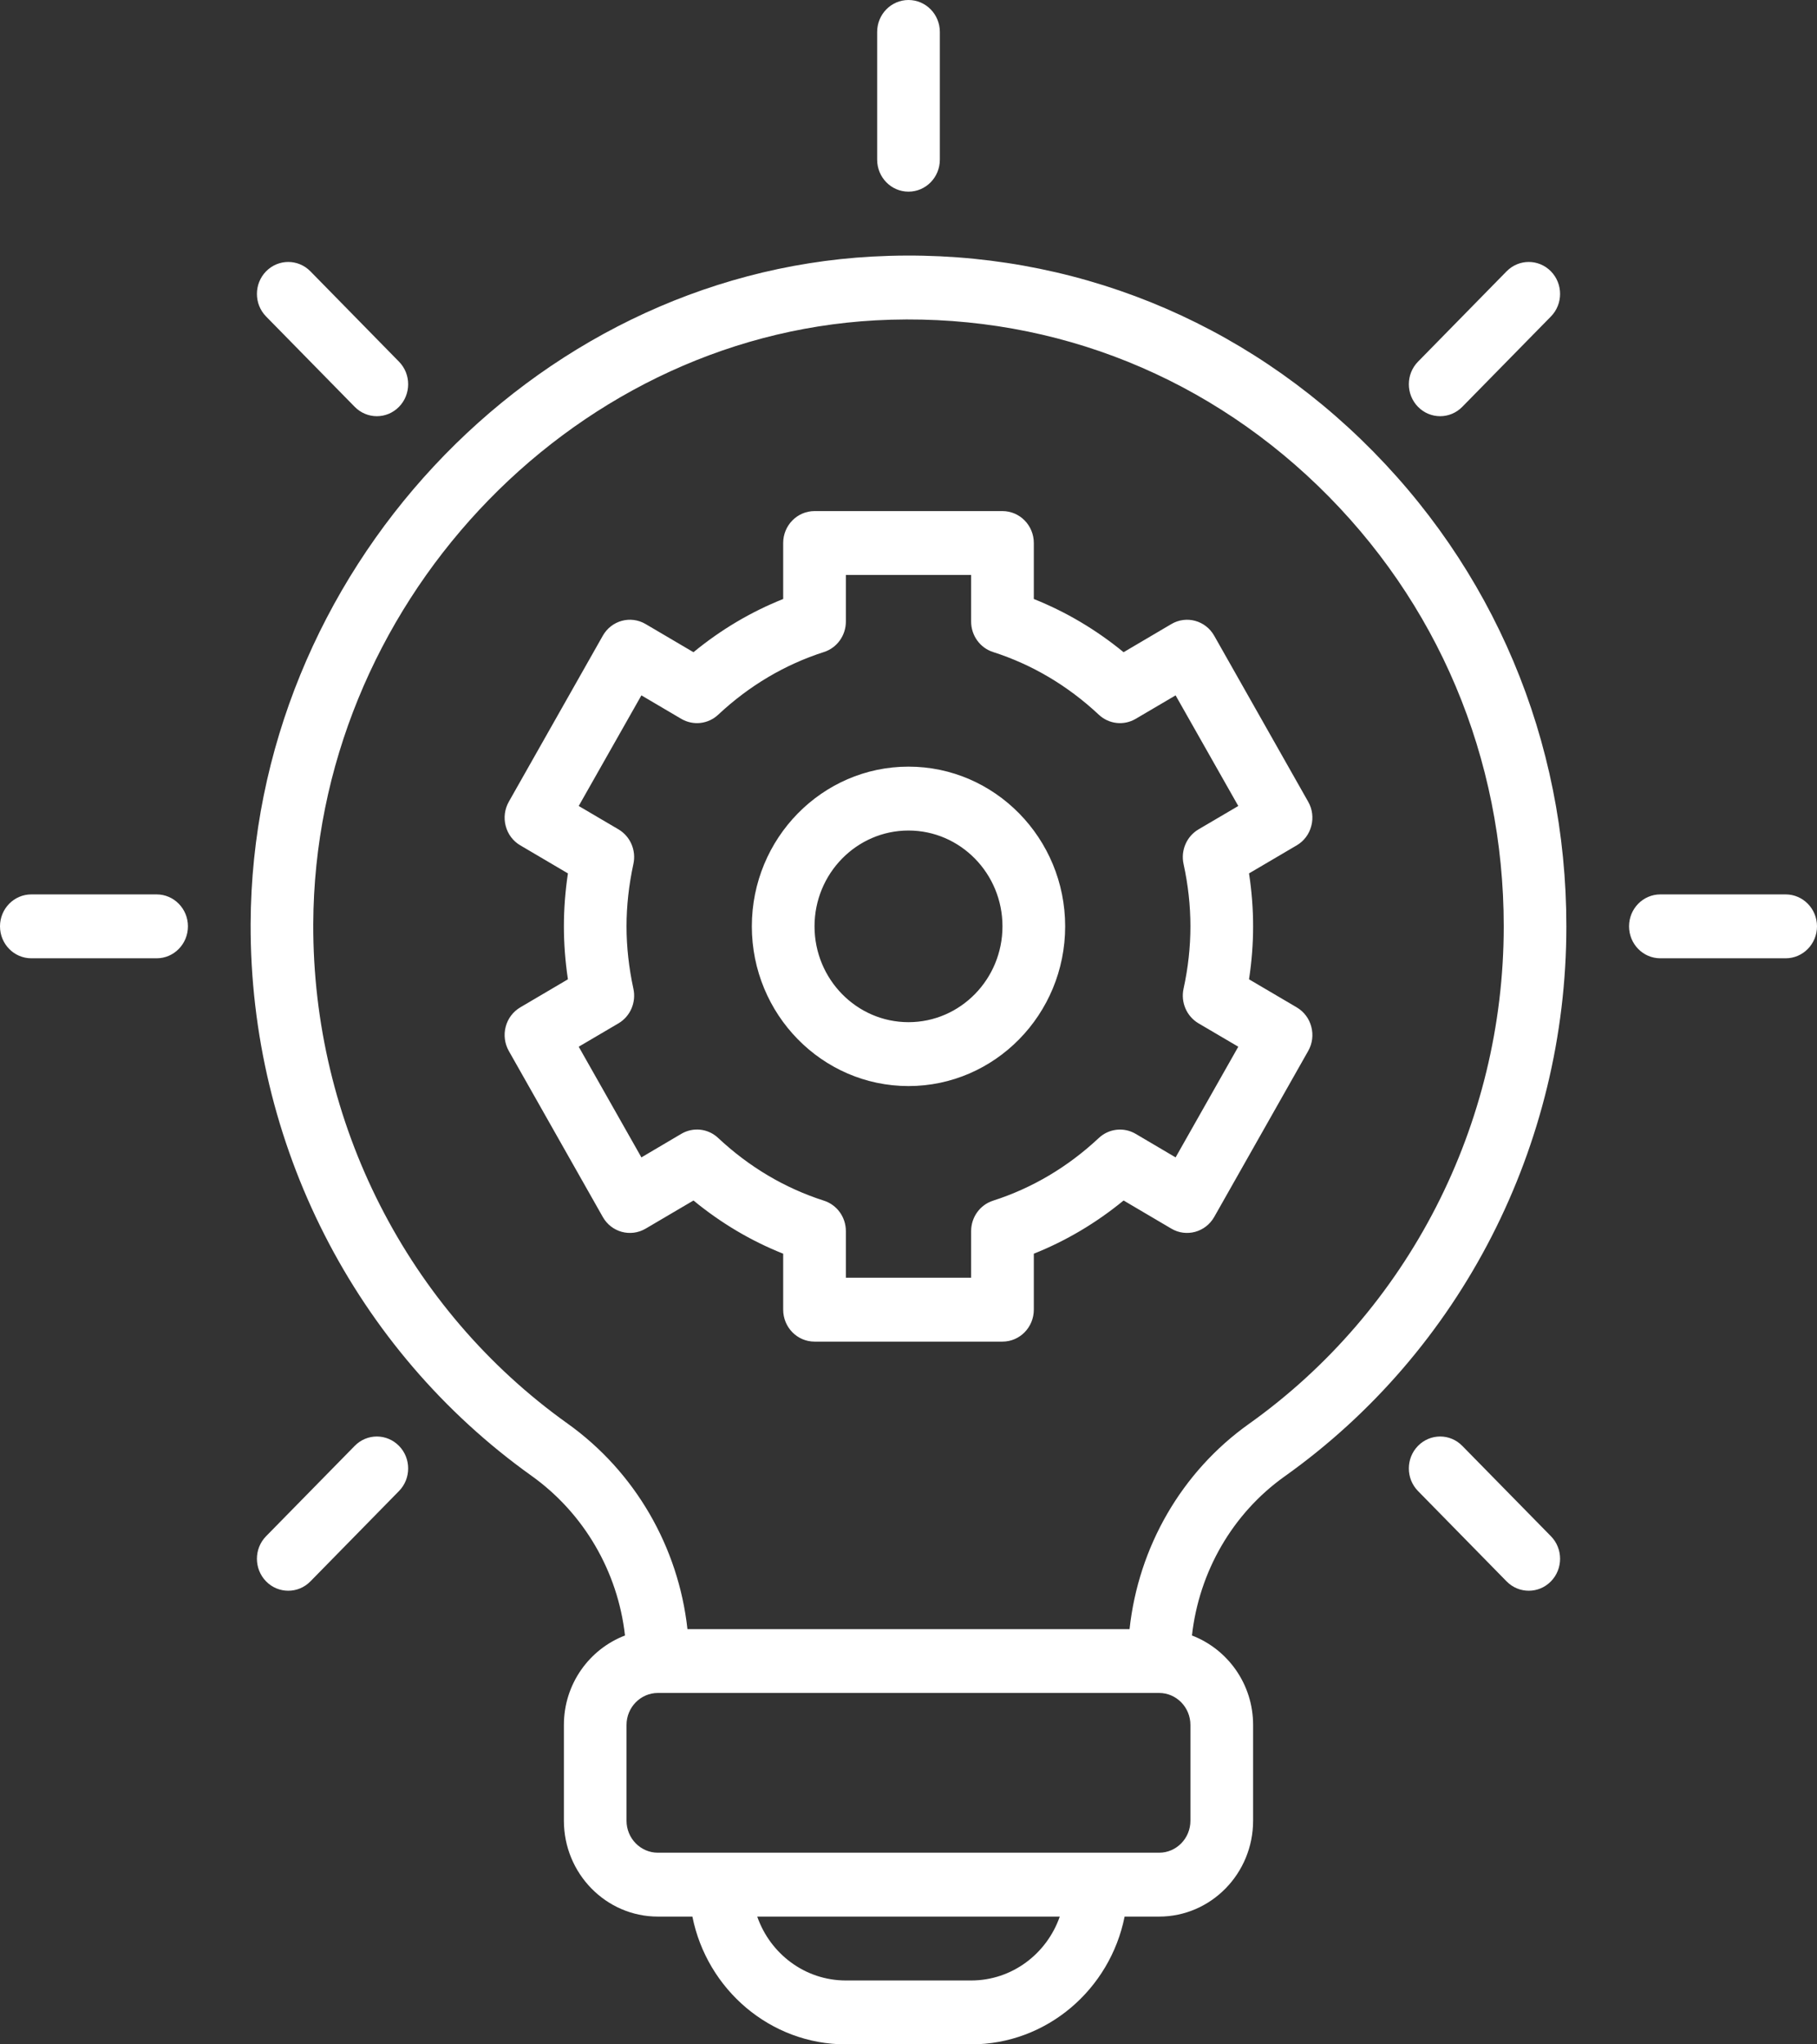 <svg width="32" height="36" viewBox="0 0 32 36" fill="none" xmlns="http://www.w3.org/2000/svg">
<rect x="0" y="0" width="32" height="36" fill="#333333" stroke="none"/>
<path d="M15.361 4.518C9.349 4.847 4.438 10.117 4.414 16.265C4.399 20.131 6.248 23.766 9.361 25.988C10.286 26.649 10.881 27.677 11.007 28.8C10.38 29.04 9.931 29.653 9.931 30.375V32.062C9.931 32.993 10.674 33.75 11.586 33.75H12.194C12.45 35.032 13.565 36 14.897 36H17.103C18.436 36 19.55 35.032 19.806 33.75H20.414C21.326 33.75 22.069 32.993 22.069 32.062V30.375C22.069 29.653 21.619 29.04 20.992 28.8C21.118 27.676 21.707 26.651 22.625 25.998C25.731 23.788 27.586 20.167 27.586 16.312C27.586 13.037 26.301 9.992 23.968 7.737C21.637 5.484 18.574 4.342 15.361 4.518ZM17.103 34.875H14.897C14.177 34.875 13.564 34.405 13.336 33.75H18.664C18.436 34.405 17.823 34.875 17.103 34.875ZM20.965 32.062C20.965 32.373 20.718 32.625 20.414 32.625H11.586C11.282 32.625 11.034 32.373 11.034 32.062V30.375C11.034 30.065 11.282 29.812 11.586 29.812H20.414C20.718 29.812 20.965 30.065 20.965 30.375V32.062ZM21.993 25.076C20.81 25.918 20.05 27.239 19.893 28.688H12.107C11.948 27.241 11.184 25.916 9.994 25.067C7.177 23.056 5.504 19.767 5.517 16.269C5.539 10.707 9.982 5.939 15.421 5.641C18.335 5.484 21.1 6.516 23.21 8.554C25.32 10.593 26.483 13.349 26.483 16.312C26.483 19.8 24.804 23.076 21.993 25.076ZM15.448 2.812V0.562C15.448 0.252 15.695 0 16 0C16.305 0 16.552 0.252 16.552 0.562V2.812C16.552 3.123 16.305 3.375 16 3.375C15.695 3.375 15.448 3.123 15.448 2.812ZM4.686 5.573C4.471 5.354 4.471 4.998 4.686 4.778C4.902 4.558 5.251 4.558 5.467 4.778L7.027 6.369C7.242 6.588 7.242 6.944 7.027 7.164C6.919 7.274 6.778 7.329 6.637 7.329C6.496 7.329 6.355 7.274 6.247 7.164L4.686 5.573ZM3.31 16.312C3.31 16.623 3.063 16.875 2.759 16.875H0.552C0.247 16.875 0 16.623 0 16.312C0 16.002 0.247 15.75 0.552 15.75H2.759C3.063 15.75 3.31 16.002 3.31 16.312ZM7.027 25.461C7.242 25.68 7.242 26.037 7.027 26.256L5.467 27.847C5.359 27.957 5.218 28.012 5.077 28.012C4.935 28.012 4.794 27.957 4.686 27.847C4.471 27.627 4.471 27.271 4.686 27.052L6.247 25.461C6.462 25.241 6.811 25.241 7.027 25.461ZM27.314 27.052C27.529 27.271 27.529 27.627 27.314 27.847C27.206 27.957 27.065 28.012 26.924 28.012C26.782 28.012 26.641 27.957 26.533 27.847L24.973 26.256C24.758 26.037 24.758 25.68 24.973 25.461C25.189 25.241 25.538 25.241 25.753 25.461L27.314 27.052ZM32 16.312C32 16.623 31.753 16.875 31.448 16.875H29.241C28.936 16.875 28.69 16.623 28.69 16.312C28.69 16.002 28.936 15.75 29.241 15.75H31.448C31.753 15.75 32 16.002 32 16.312ZM24.973 7.164C24.758 6.944 24.758 6.588 24.973 6.369L26.533 4.778C26.749 4.558 27.098 4.558 27.314 4.778C27.529 4.998 27.529 5.354 27.314 5.573L25.753 7.164C25.645 7.274 25.504 7.329 25.363 7.329C25.222 7.329 25.081 7.274 24.973 7.164ZM23.094 14.544C23.132 14.401 23.113 14.247 23.039 14.118L21.384 11.195C21.231 10.925 20.893 10.834 20.63 10.989L19.788 11.485C19.304 11.088 18.775 10.775 18.207 10.548V9.562C18.207 9.252 17.96 9 17.655 9H14.345C14.04 9 13.793 9.252 13.793 9.562V10.548C13.225 10.774 12.696 11.088 12.213 11.485L11.37 10.989C11.104 10.833 10.768 10.926 10.616 11.195L8.961 14.118C8.888 14.247 8.868 14.401 8.906 14.544C8.943 14.689 9.036 14.812 9.163 14.886L10.002 15.38C9.955 15.693 9.931 16.005 9.931 16.312C9.931 16.62 9.955 16.932 10.002 17.245L9.163 17.739C9.036 17.814 8.943 17.936 8.906 18.081C8.868 18.224 8.888 18.378 8.961 18.507L10.616 21.43C10.768 21.699 11.104 21.791 11.37 21.636L12.213 21.14C12.696 21.537 13.225 21.851 13.793 22.077V23.062C13.793 23.373 14.04 23.625 14.345 23.625H17.655C17.96 23.625 18.207 23.373 18.207 23.062V22.077C18.775 21.85 19.304 21.537 19.788 21.14L20.63 21.636C20.893 21.791 21.231 21.699 21.384 21.43L23.039 18.507C23.113 18.378 23.132 18.224 23.094 18.081C23.057 17.936 22.964 17.814 22.837 17.739L21.997 17.245C22.045 16.932 22.069 16.62 22.069 16.312C22.069 16.005 22.045 15.693 21.997 15.38L22.837 14.886C22.964 14.812 23.057 14.689 23.094 14.544ZM20.844 15.214C20.925 15.583 20.965 15.952 20.965 16.312C20.965 16.673 20.925 17.042 20.844 17.411C20.792 17.651 20.899 17.897 21.107 18.02L21.808 18.432L20.704 20.381L20 19.966C19.792 19.844 19.529 19.873 19.352 20.039C18.805 20.551 18.178 20.922 17.49 21.143C17.26 21.216 17.103 21.433 17.103 21.679V22.5H14.897V21.679C14.897 21.433 14.74 21.216 14.51 21.143C13.822 20.922 13.195 20.551 12.648 20.039C12.471 19.872 12.208 19.843 11.999 19.966L11.296 20.381L10.192 18.432L10.893 18.02C11.101 17.897 11.207 17.651 11.155 17.411C11.075 17.042 11.034 16.672 11.034 16.312C11.034 15.953 11.075 15.583 11.155 15.214C11.207 14.974 11.101 14.728 10.893 14.605L10.192 14.193L11.296 12.245L11.999 12.659C12.208 12.781 12.471 12.752 12.648 12.586C13.195 12.074 13.822 11.703 14.51 11.482C14.74 11.409 14.897 11.191 14.897 10.946V10.125H17.103V10.946C17.103 11.191 17.26 11.409 17.49 11.482C18.178 11.703 18.805 12.074 19.352 12.586C19.529 12.752 19.792 12.781 20 12.659L20.704 12.245L21.808 14.193L21.107 14.605C20.899 14.728 20.792 14.974 20.844 15.214ZM16 13.5C14.479 13.5 13.241 14.762 13.241 16.312C13.241 17.863 14.479 19.125 16 19.125C17.521 19.125 18.759 17.863 18.759 16.312C18.759 14.762 17.521 13.5 16 13.5ZM16 18C15.087 18 14.345 17.243 14.345 16.312C14.345 15.382 15.087 14.625 16 14.625C16.913 14.625 17.655 15.382 17.655 16.312C17.655 17.243 16.913 18 16 18Z" fill="white"/>
</svg>
